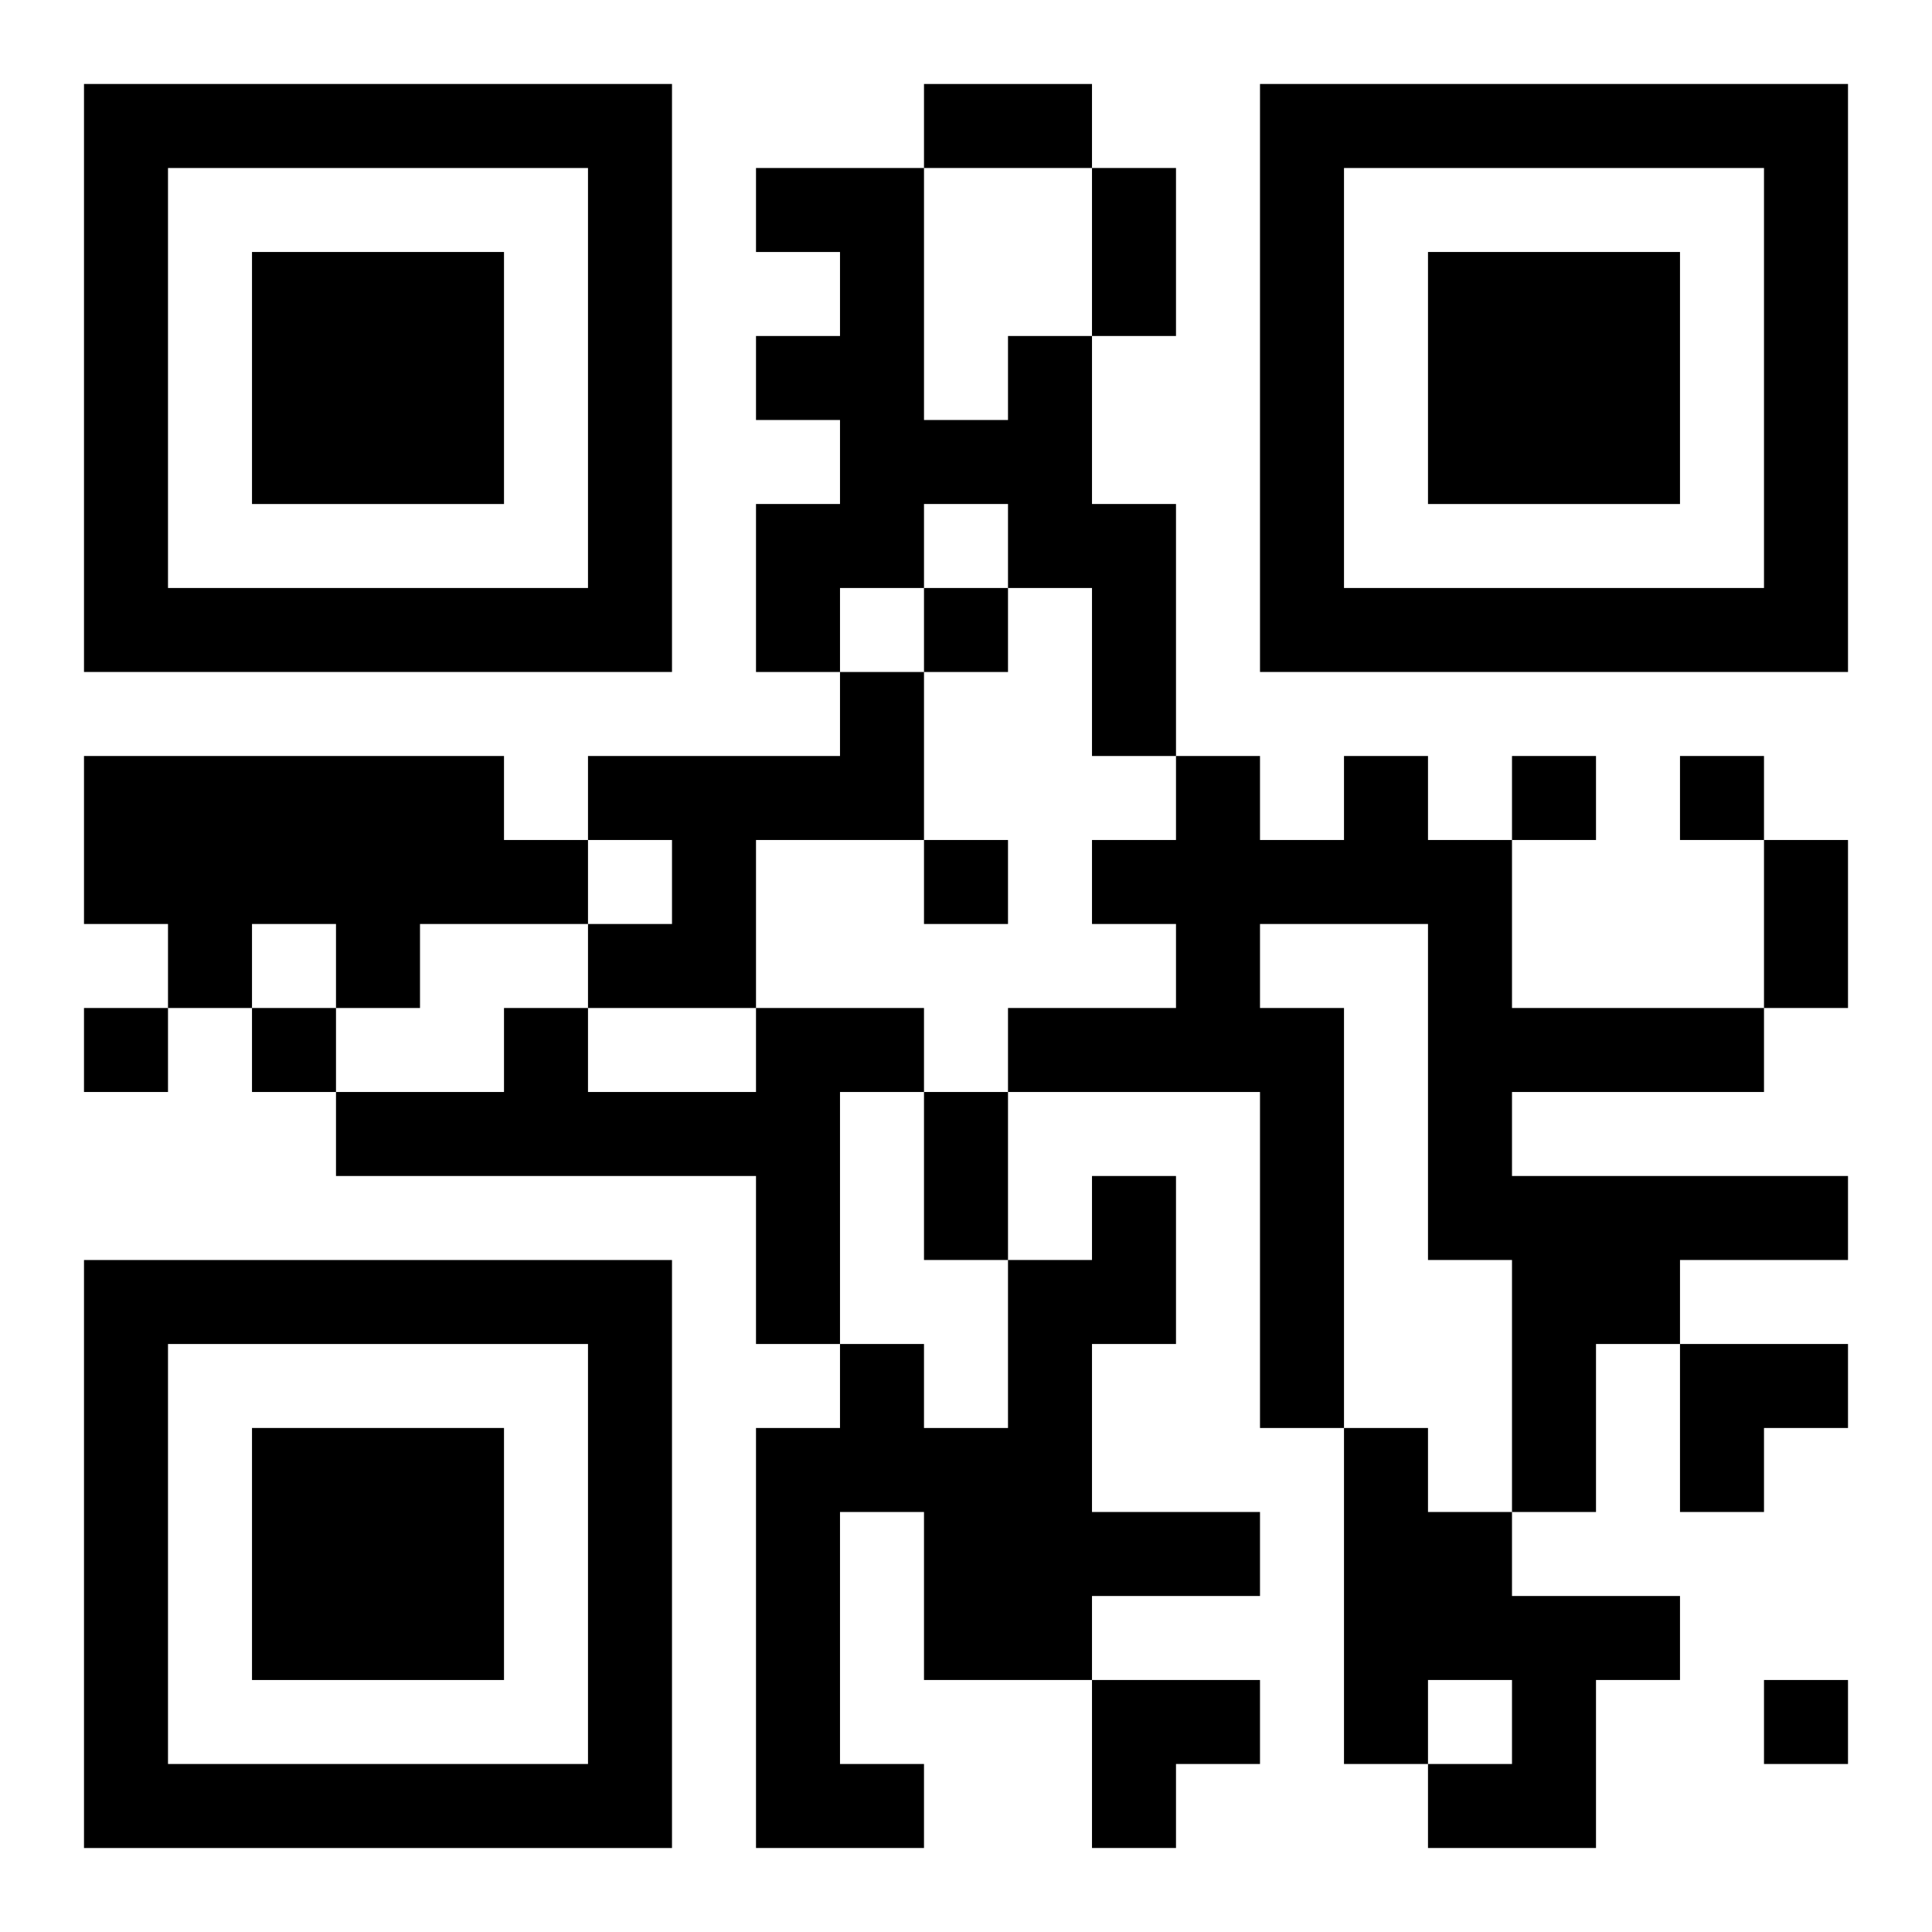 <?xml version="1.0" encoding="UTF-8"?>
<svg width="250" height="250" baseProfile="full" version="1.1" viewBox="-1 -1 23 23" xmlns="http://www.w3.org/2000/svg" xmlns:xlink="http://www.w3.org/1999/xlink"><symbol id="a"><path d="m0 7v7h7v-7h-7zm1 1h5v5h-5v-5zm1 1v3h3v-3h-3z"/></symbol><use y="-7" xlink:href="#a"/><use y="7" xlink:href="#a"/><use x="14" y="-7" xlink:href="#a"/><path d="m11 3h1v2h1v3h-1v-2h-1v-1h-1v1h-1v1h-1v-2h1v-1h-1v-1h1v-1h-1v-1h2v3h1v-1m-2 4h1v2h-2v2h-2v-1h1v-1h-1v-1h3v-1m-9 1h5v1h1v1h-2v1h-1v-1h-1v1h-1v-1h-1v-2m15 0h1v1h1v2h3v1h-3v1h4v1h-2v1h-1v2h-1v-3h-1v-4h-2v1h1v5h-1v-4h-3v-1h2v-1h-1v-1h1v-1h1v1h1v-1m-7 3h2v1h-1v3h-1v-2h-5v-1h2v-1h1v1h2v-1m4 2h1v2h-1v2h2v1h-2v1h-2v-2h-1v3h1v1h-2v-5h1v-1h1v1h1v-2h1v-1m3 3h1v1h1v1h2v1h-1v2h-2v-1h1v-1h-1v1h-1v-4m-5-10v1h1v-1h-1m7 2v1h1v-1h-1m2 0v1h1v-1h-1m-9 1v1h1v-1h-1m-10 2v1h1v-1h-1m2 0v1h1v-1h-1m18 8v1h1v-1h-1m-10-19h2v1h-2v-1m2 1h1v2h-1v-2m8 8h1v2h-1v-2m-10 3h1v2h-1v-2m9 3h2v1h-1v1h-1zm-7 4h2v1h-1v1h-1z"/></svg>
